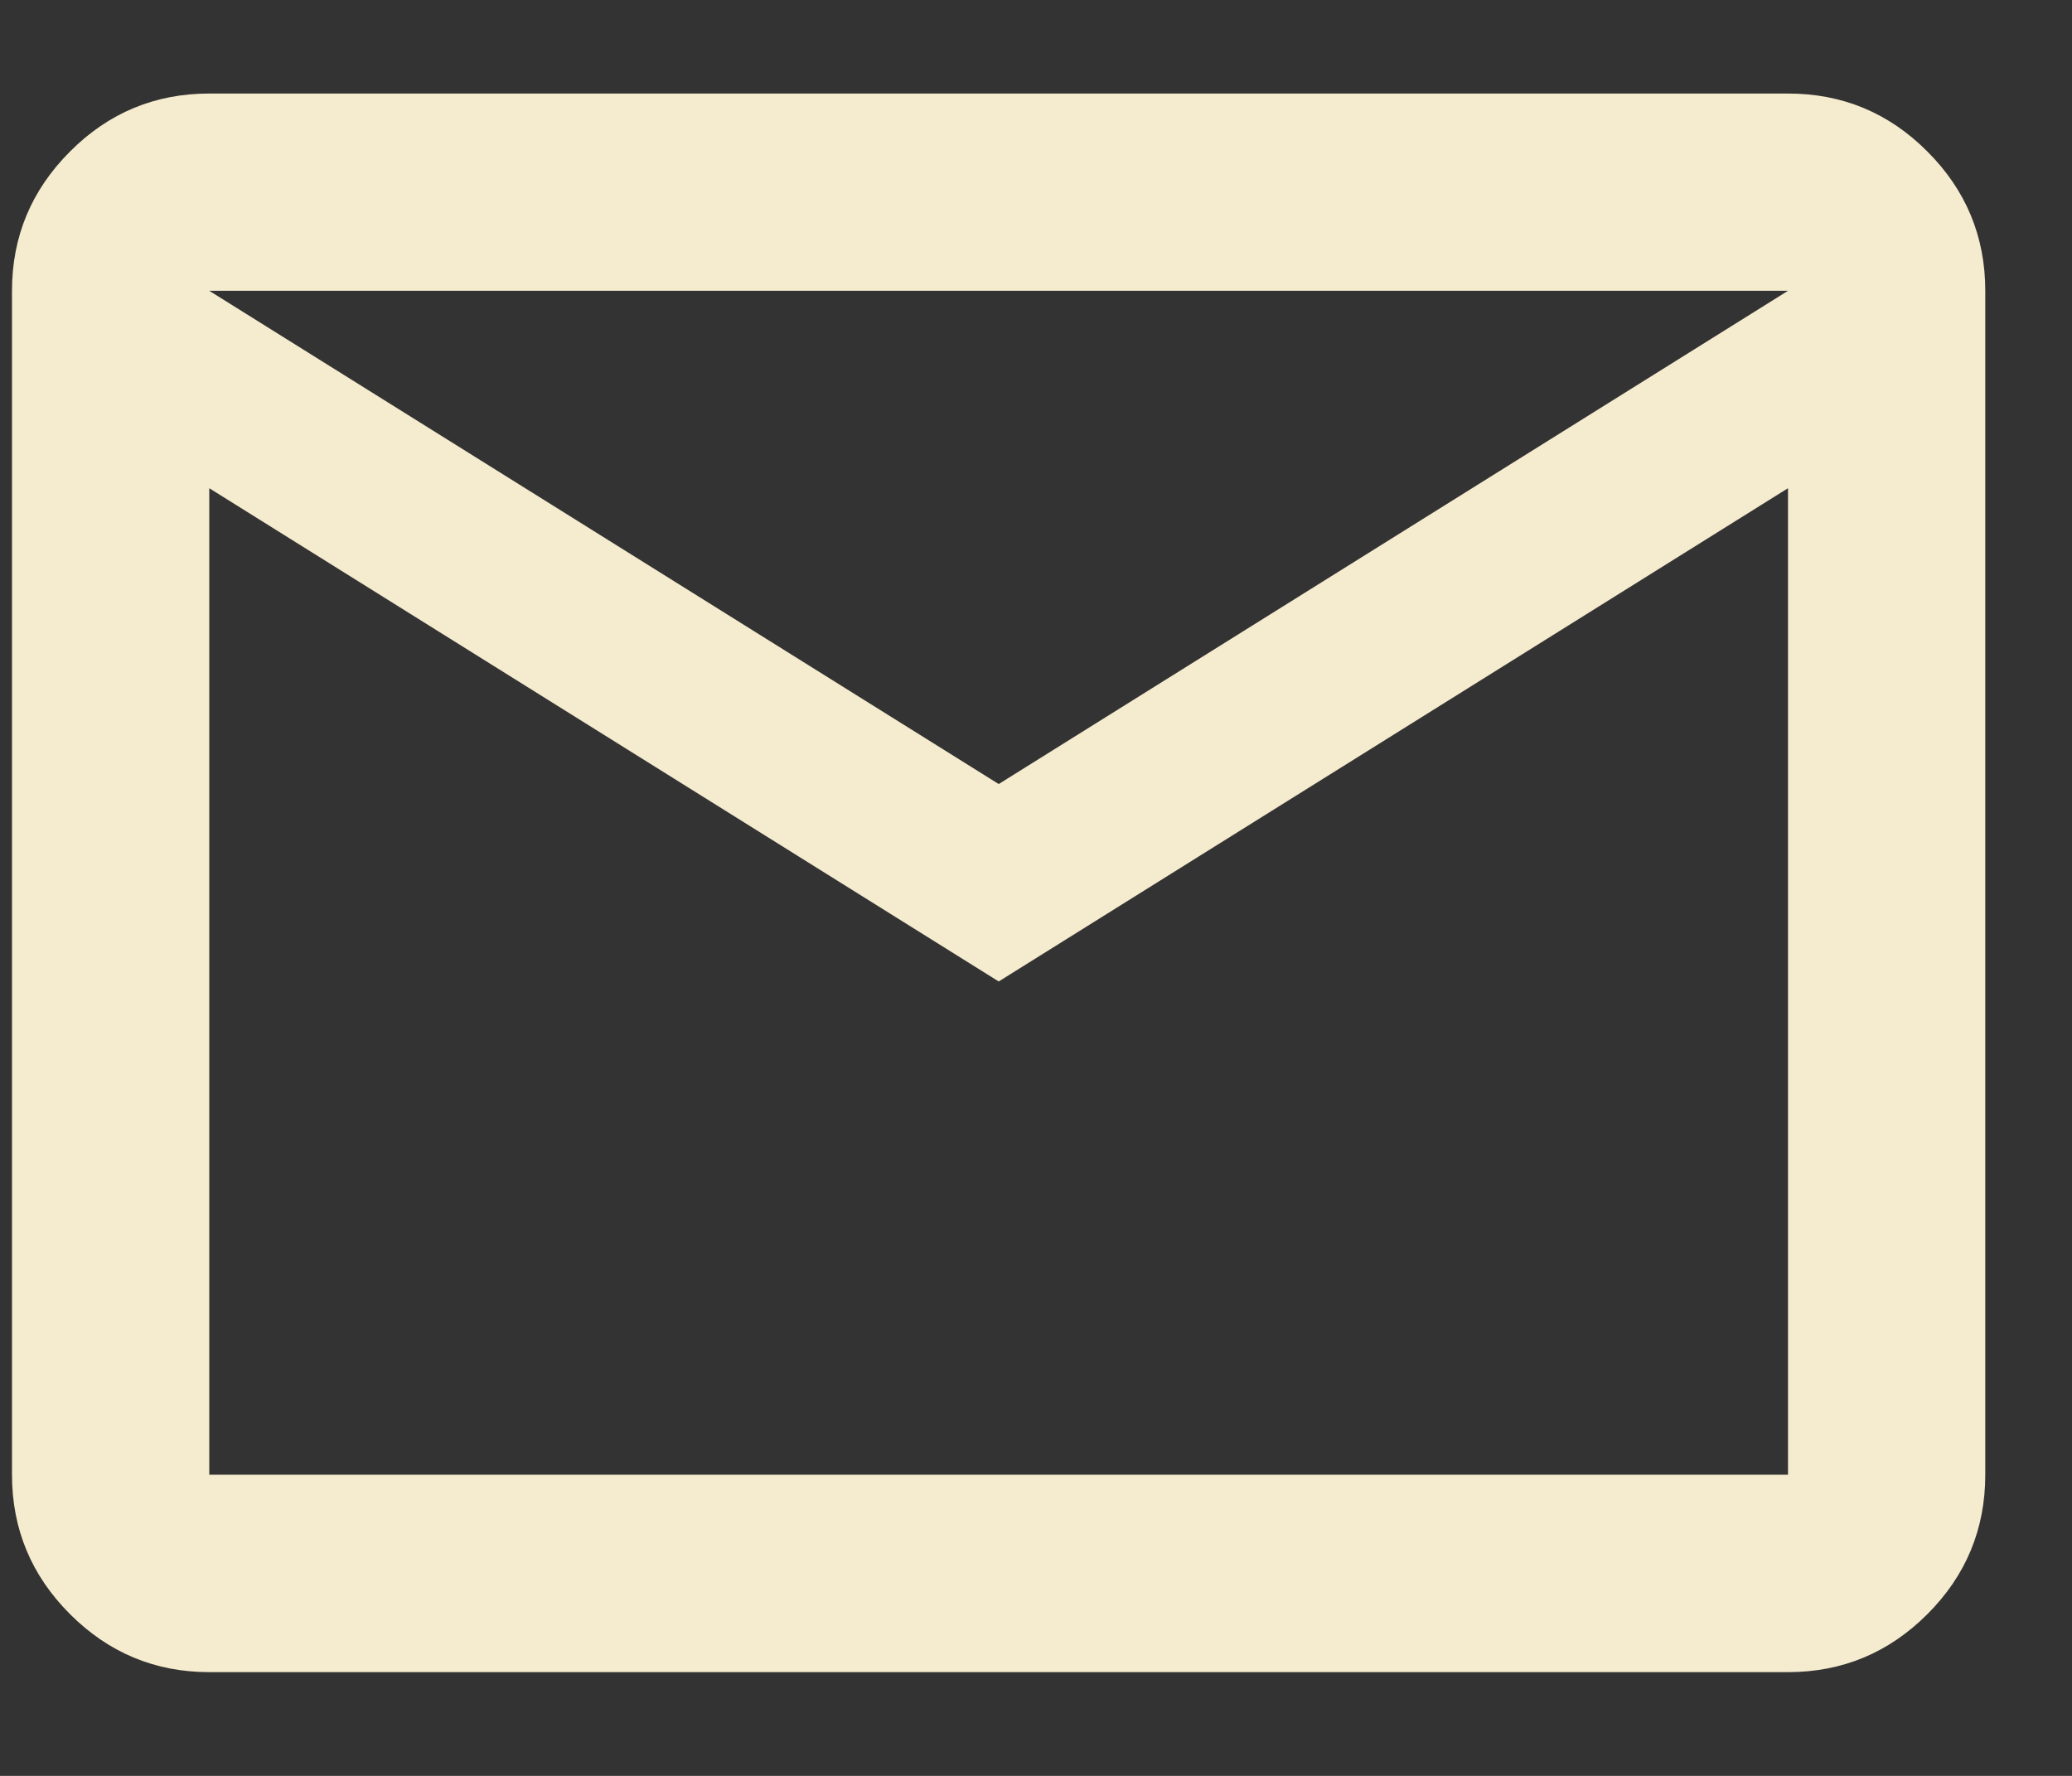 <svg width="14" height="12" viewBox="0 0 14 12" fill="none" xmlns="http://www.w3.org/2000/svg">
<rect x="0" y="0" width="14" height="12" fill="#333333" stroke="none"/>
<g clip-path="url(#clip0_263_2817)">
<path d="M1.414 11.299C1.048 11.299 0.734 11.168 0.473 10.907C0.212 10.646 0.081 10.332 0.081 9.965V1.965C0.081 1.599 0.212 1.285 0.473 1.024C0.734 0.762 1.048 0.632 1.414 0.632H12.081C12.448 0.632 12.762 0.762 13.023 1.024C13.284 1.285 13.414 1.599 13.414 1.965V9.965C13.414 10.332 13.284 10.646 13.023 10.907C12.762 11.168 12.448 11.299 12.081 11.299H1.414ZM6.748 6.632L1.414 3.299V9.965H12.081V3.299L6.748 6.632ZM6.748 5.298L12.081 1.965H1.414L6.748 5.298ZM1.414 3.299V1.965V9.965V3.299Z" fill="#F5EBCE"/>
</g>
<defs>
<clipPath id="clip0_263_2817">
<rect width="14" height="12" fill="white"/>
</clipPath>
</defs>
</svg>
